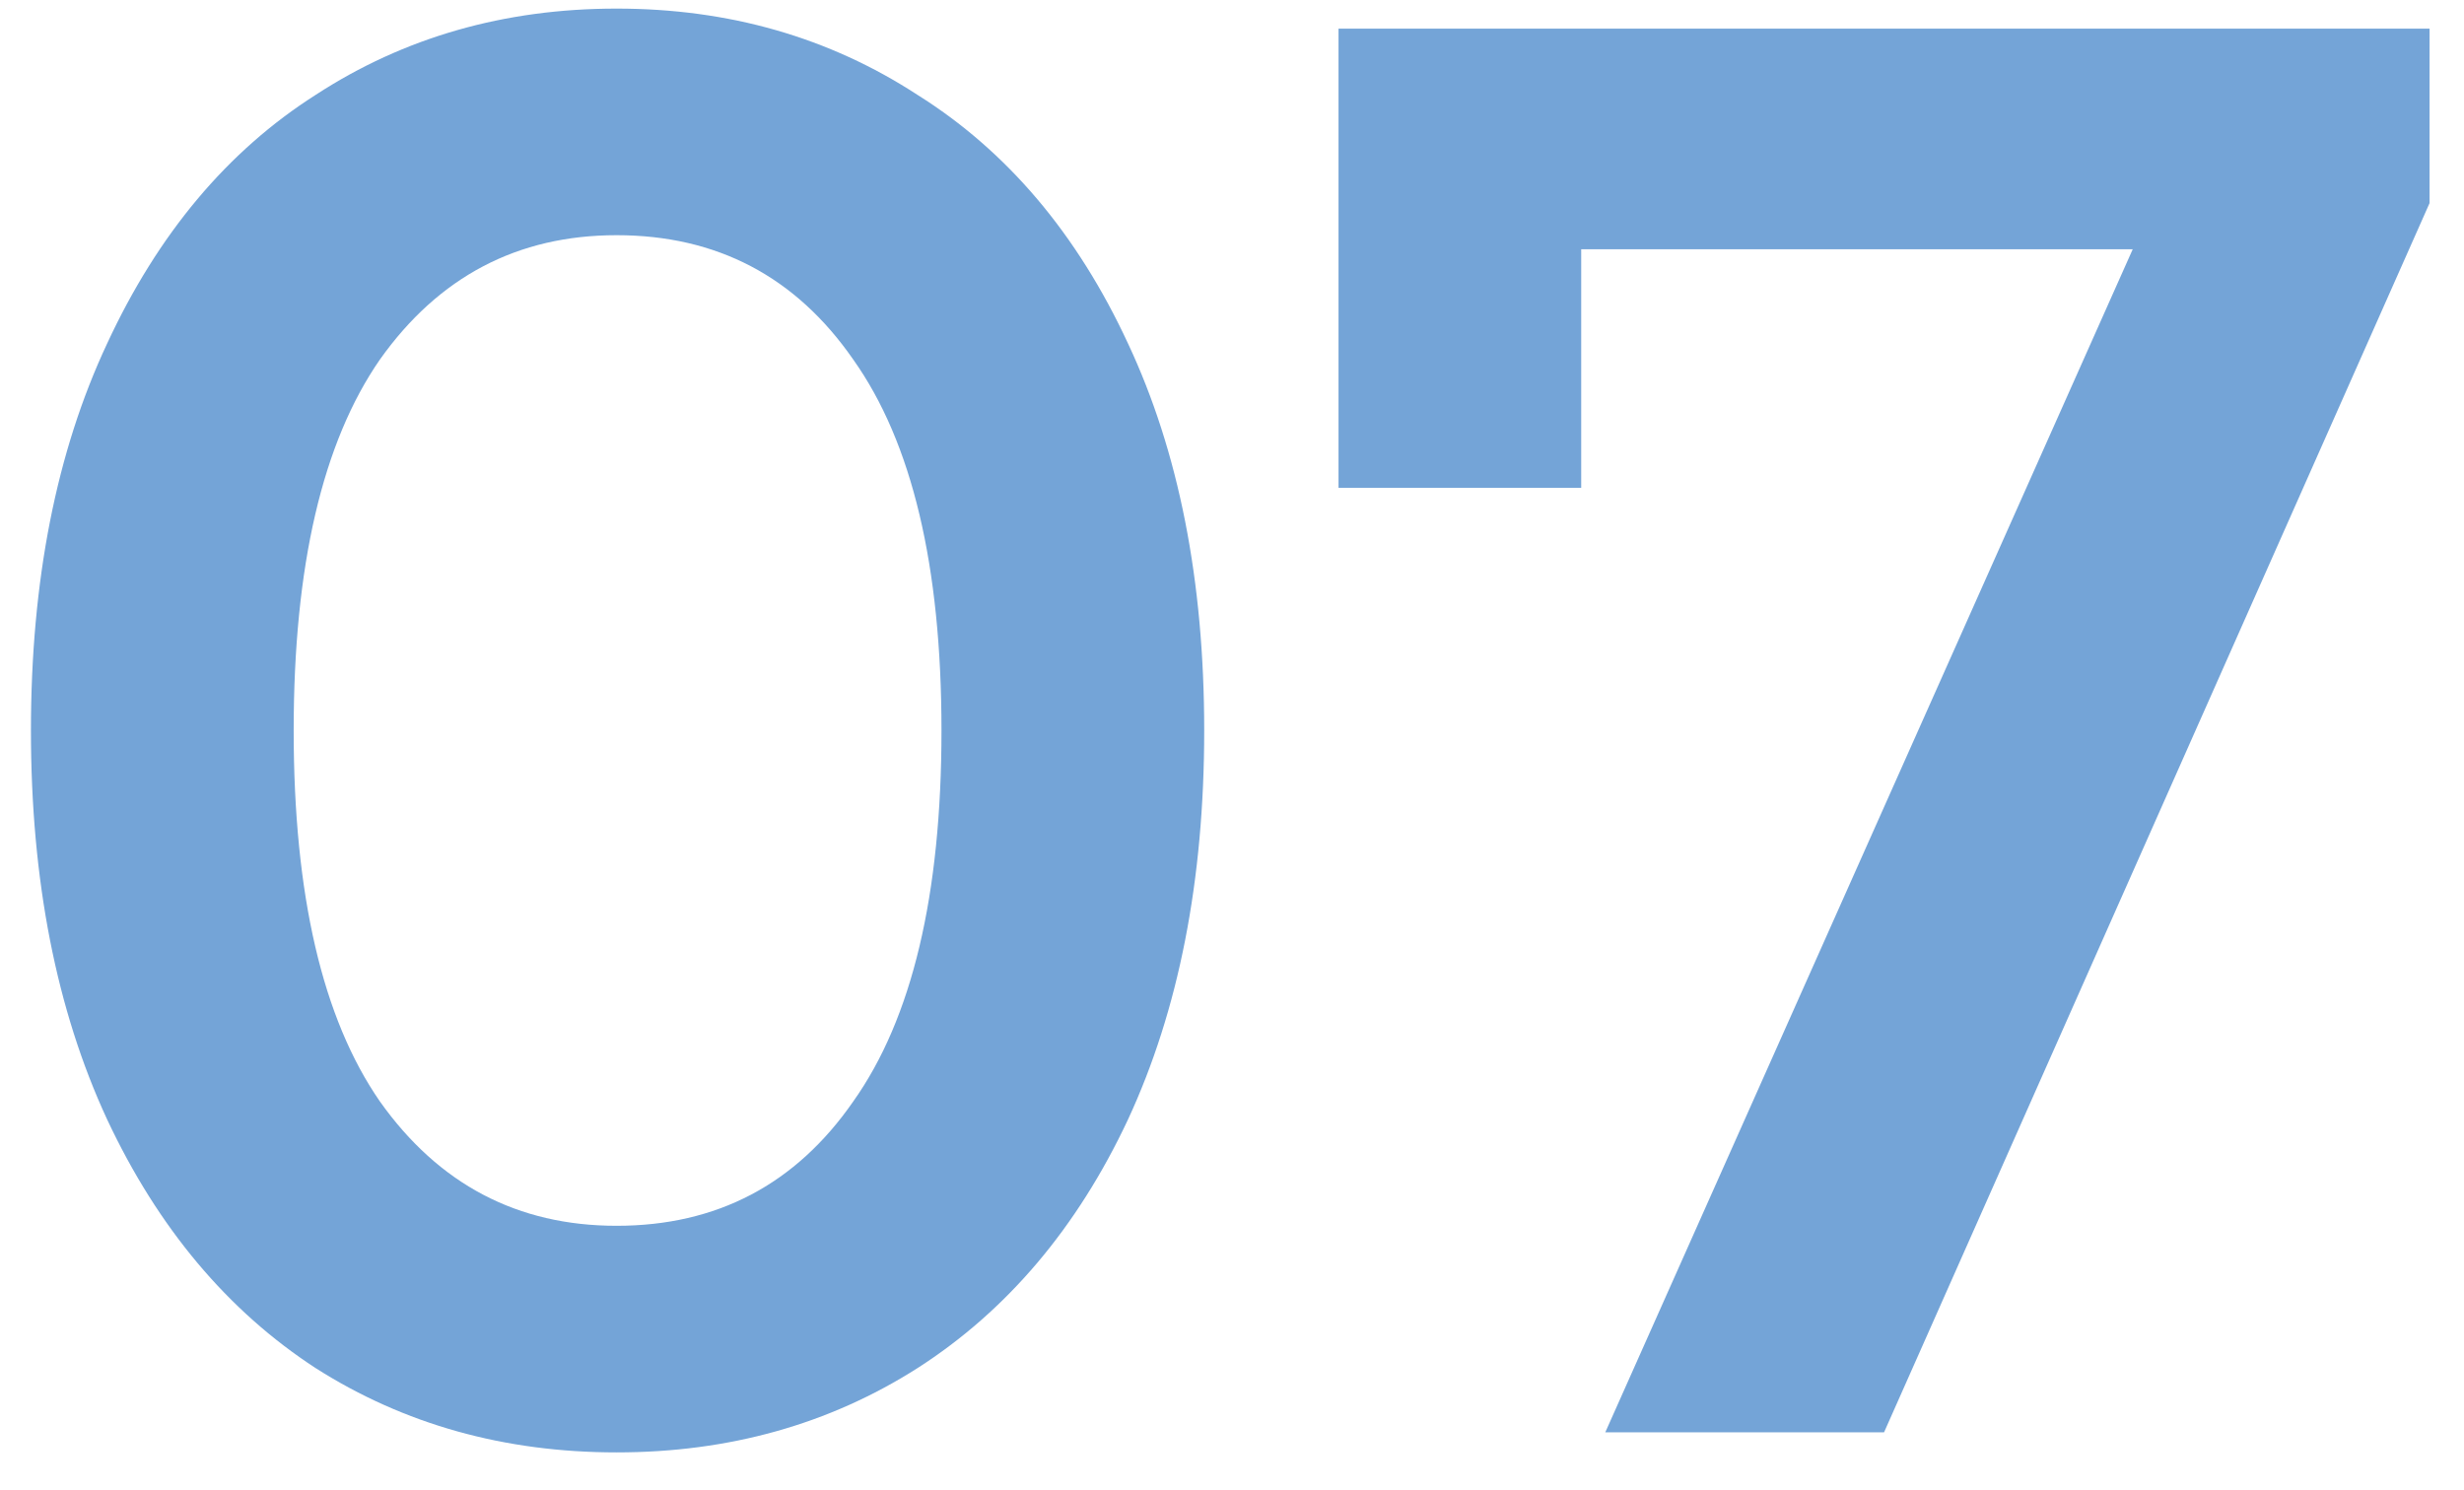 <?xml version="1.0" encoding="UTF-8"?> <svg xmlns="http://www.w3.org/2000/svg" width="43" height="26" viewBox="0 0 43 26" fill="none"> <path d="M10.76 25.35C8.8 25.35 7.05 24.86 5.51 23.88C3.97 22.877 2.757 21.43 1.87 19.54C0.983 17.627 0.54 15.363 0.54 12.75C0.54 10.137 0.983 7.885 1.87 5.995C2.757 4.082 3.97 2.635 5.51 1.655C7.05 0.652 8.8 0.15 10.76 0.15C12.72 0.15 14.47 0.652 16.01 1.655C17.573 2.635 18.798 4.082 19.685 5.995C20.572 7.885 21.015 10.137 21.015 12.75C21.015 15.363 20.572 17.627 19.685 19.54C18.798 21.43 17.573 22.877 16.01 23.88C14.47 24.86 12.72 25.35 10.76 25.35ZM10.76 21.395C12.51 21.395 13.887 20.672 14.89 19.225C15.917 17.778 16.43 15.62 16.43 12.75C16.43 9.88 15.917 7.722 14.89 6.275C13.887 4.828 12.51 4.105 10.76 4.105C9.033 4.105 7.657 4.828 6.63 6.275C5.627 7.722 5.125 9.88 5.125 12.75C5.125 15.62 5.627 17.778 6.63 19.225C7.657 20.672 9.033 21.395 10.76 21.395ZM42.399 0.5V3.545L32.879 25H28.014L37.219 4.35H27.594V8.515H23.359V0.5H42.399Z" fill="#74A4D7"></path> </svg> 